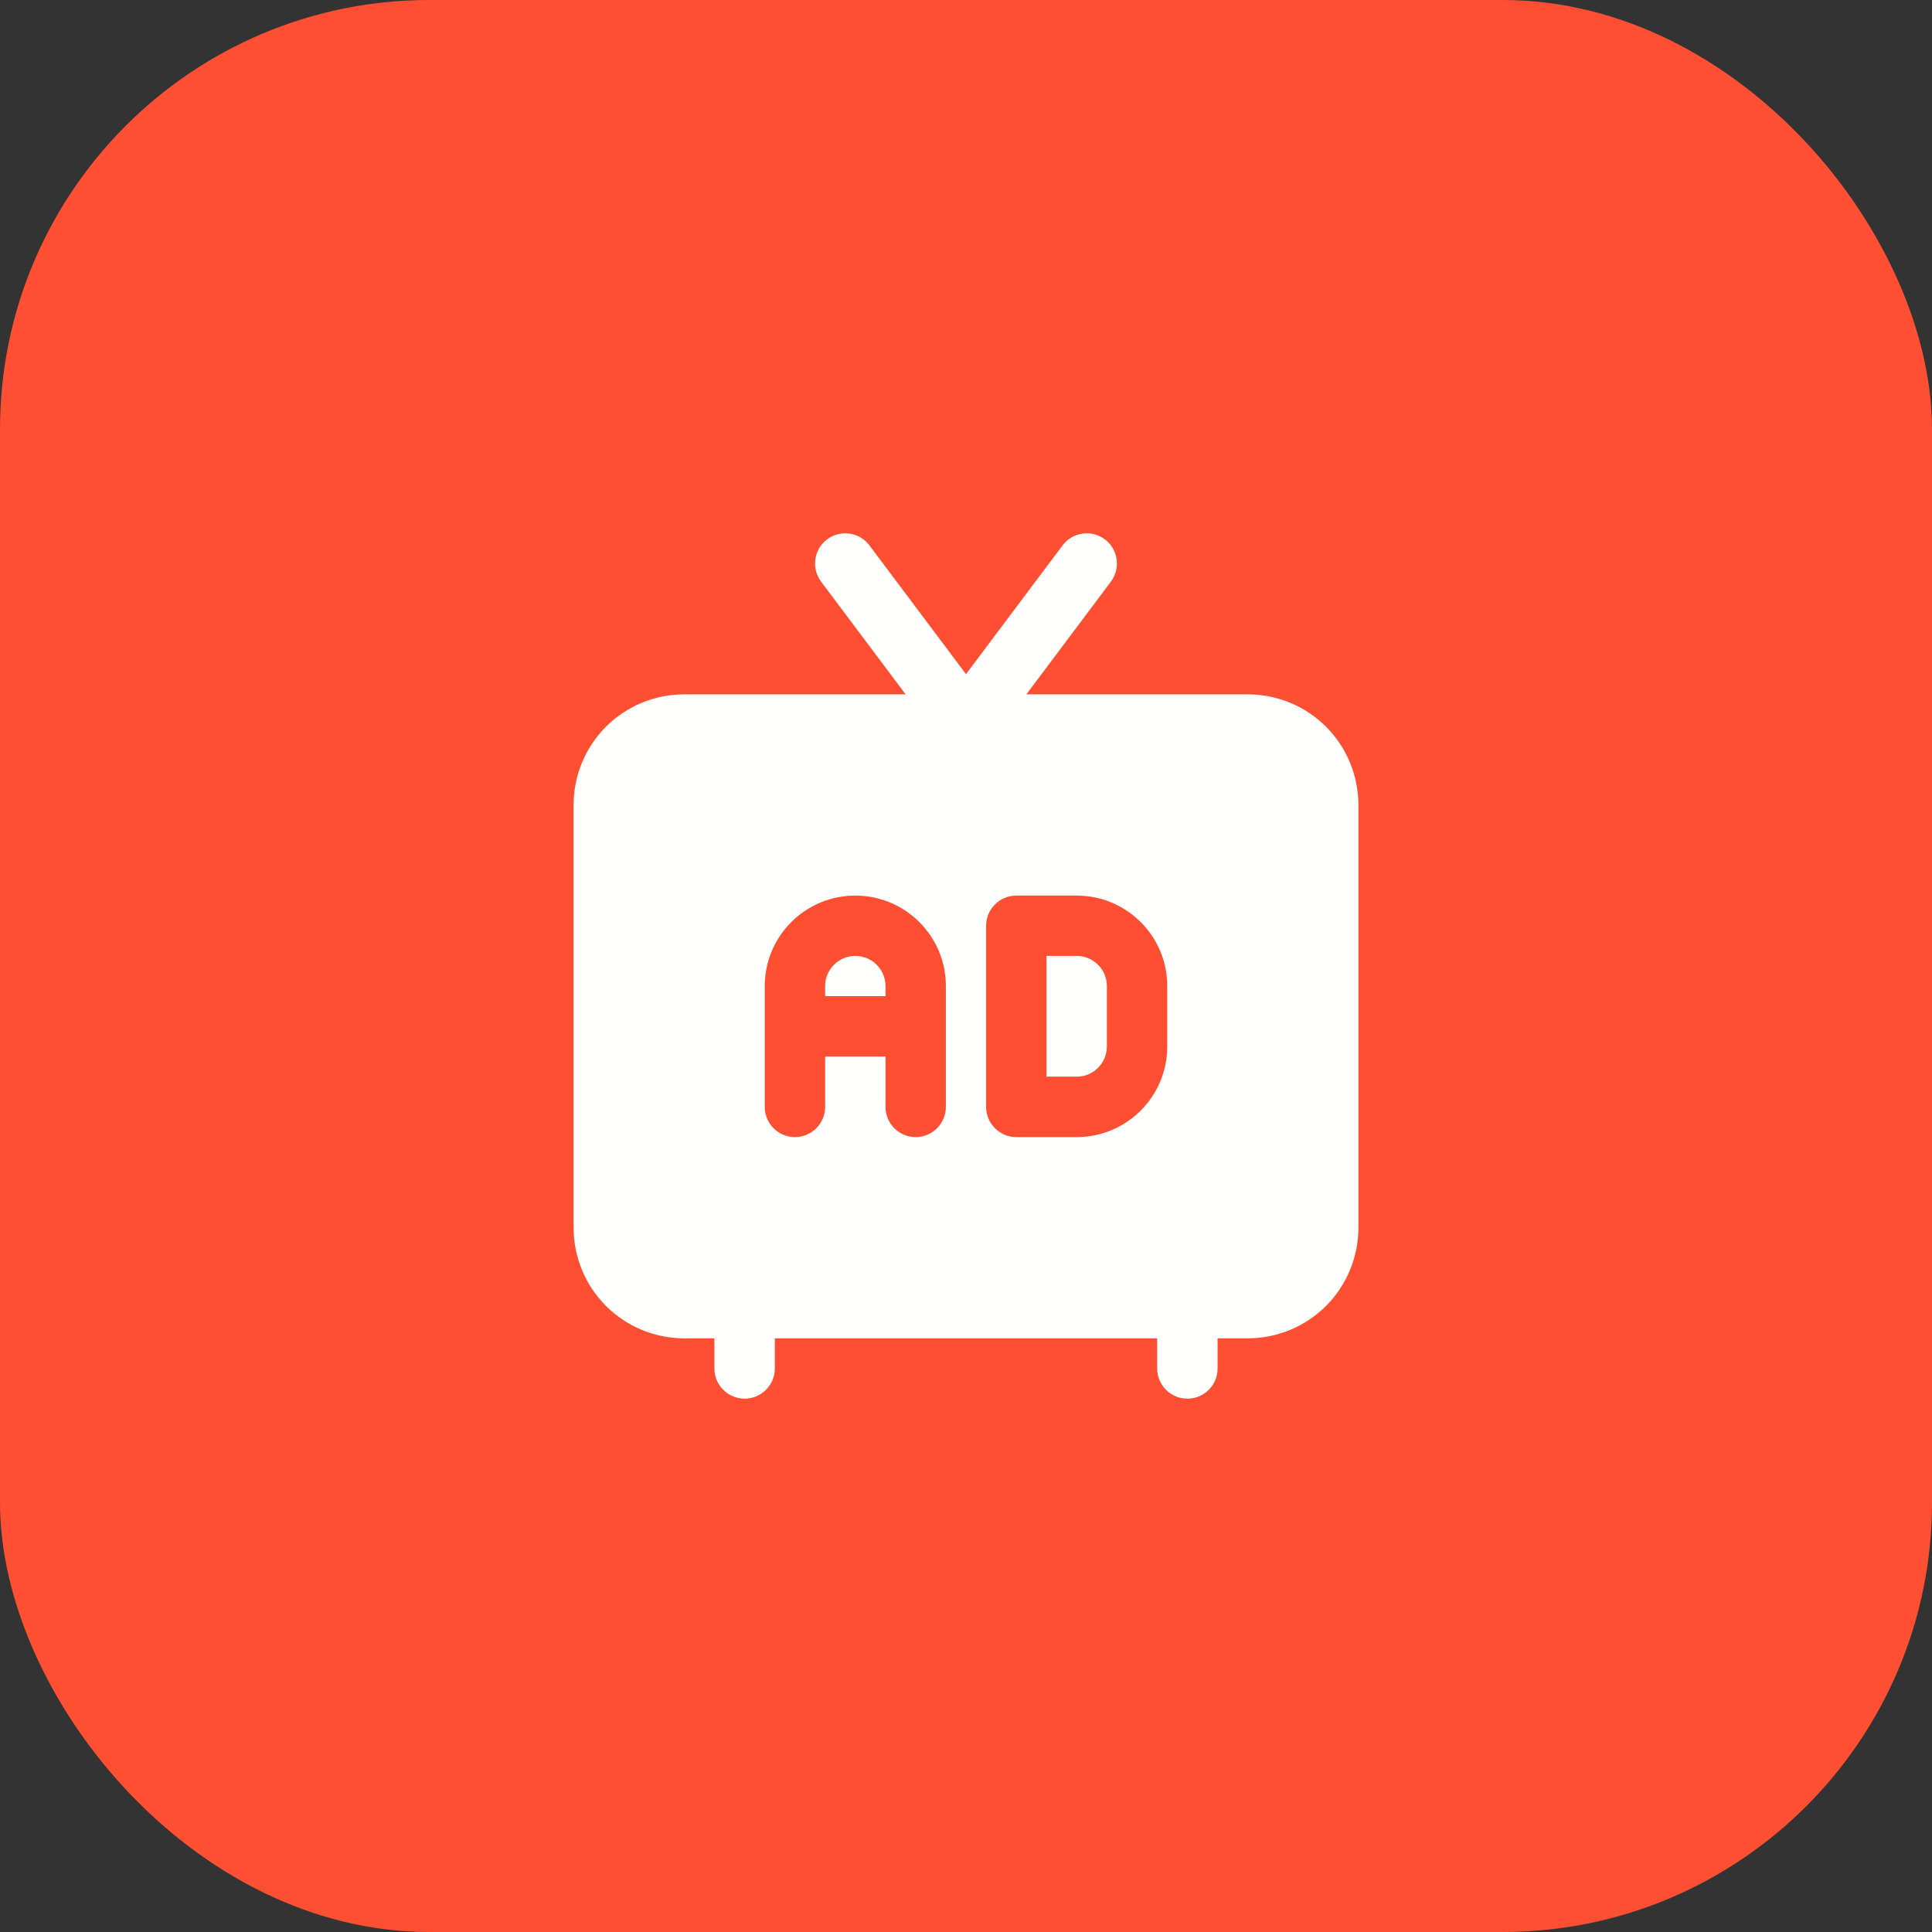 <svg width="36" height="36" viewBox="0 0 36 36" fill="none" xmlns="http://www.w3.org/2000/svg">
<rect x="0" y="0" width="36" height="36" fill="#333333" stroke="none"/>
<rect width="36" height="36" rx="8" fill="#FE4F32"/>
<path fill-rule="evenodd" clip-rule="evenodd" d="M25.312 15V22.875C25.312 23.422 25.095 23.947 24.709 24.334C24.322 24.72 23.797 24.938 23.25 24.938H12.75C12.203 24.938 11.678 24.72 11.291 24.334C10.905 23.947 10.688 23.422 10.688 22.875V15C10.688 14.453 10.905 13.928 11.291 13.541C11.678 13.155 12.203 12.938 12.75 12.938H23.25C23.797 12.938 24.322 13.155 24.709 13.541C25.095 13.928 25.312 14.453 25.312 15ZM14.25 20.625C14.25 20.936 14.502 21.188 14.812 21.188C15.123 21.188 15.375 20.936 15.375 20.625V19.688H16.5V20.625C16.5 20.936 16.752 21.188 17.062 21.188C17.373 21.188 17.625 20.936 17.625 20.625V18.375C17.625 17.443 16.87 16.688 15.938 16.688C15.005 16.688 14.25 17.443 14.25 18.375V20.625ZM16.5 18.562H15.375V18.375C15.375 18.064 15.627 17.812 15.938 17.812C16.248 17.812 16.5 18.064 16.5 18.375V18.562ZM18.375 20.625C18.375 20.936 18.627 21.188 18.938 21.188H20.062C20.995 21.188 21.75 20.432 21.75 19.5V18.375C21.75 17.443 20.995 16.688 20.062 16.688H18.938C18.627 16.688 18.375 16.939 18.375 17.25V20.625ZM19.5 20.062V17.812H20.062C20.373 17.812 20.625 18.064 20.625 18.375V19.5C20.625 19.811 20.373 20.062 20.062 20.062H19.5Z" fill="#FFFFFD"/>
<path fill-rule="evenodd" clip-rule="evenodd" d="M15.3 10.838C15.114 10.589 15.164 10.236 15.412 10.05C15.661 9.864 16.014 9.914 16.2 10.162L18 12.562L19.8 10.162C19.986 9.914 20.339 9.864 20.587 10.05C20.835 10.236 20.886 10.589 20.7 10.838L18.45 13.838C18.343 13.979 18.177 14.062 18 14.062C17.823 14.062 17.656 13.979 17.55 13.838L15.3 10.838Z" fill="#FFFFFD"/>
<path fill-rule="evenodd" clip-rule="evenodd" d="M22.688 25.5C22.688 25.811 22.436 26.062 22.125 26.062C21.814 26.062 21.562 25.811 21.562 25.5V24.375C21.562 24.064 21.814 23.812 22.125 23.812C22.436 23.812 22.688 24.064 22.688 24.375V25.5Z" fill="#FFFFFD"/>
<path fill-rule="evenodd" clip-rule="evenodd" d="M14.438 25.5C14.438 25.811 14.185 26.062 13.875 26.062C13.565 26.062 13.312 25.811 13.312 25.5V24.375C13.312 24.064 13.565 23.812 13.875 23.812C14.185 23.812 14.438 24.064 14.438 24.375V25.5Z" fill="#FFFFFD"/>
</svg>
